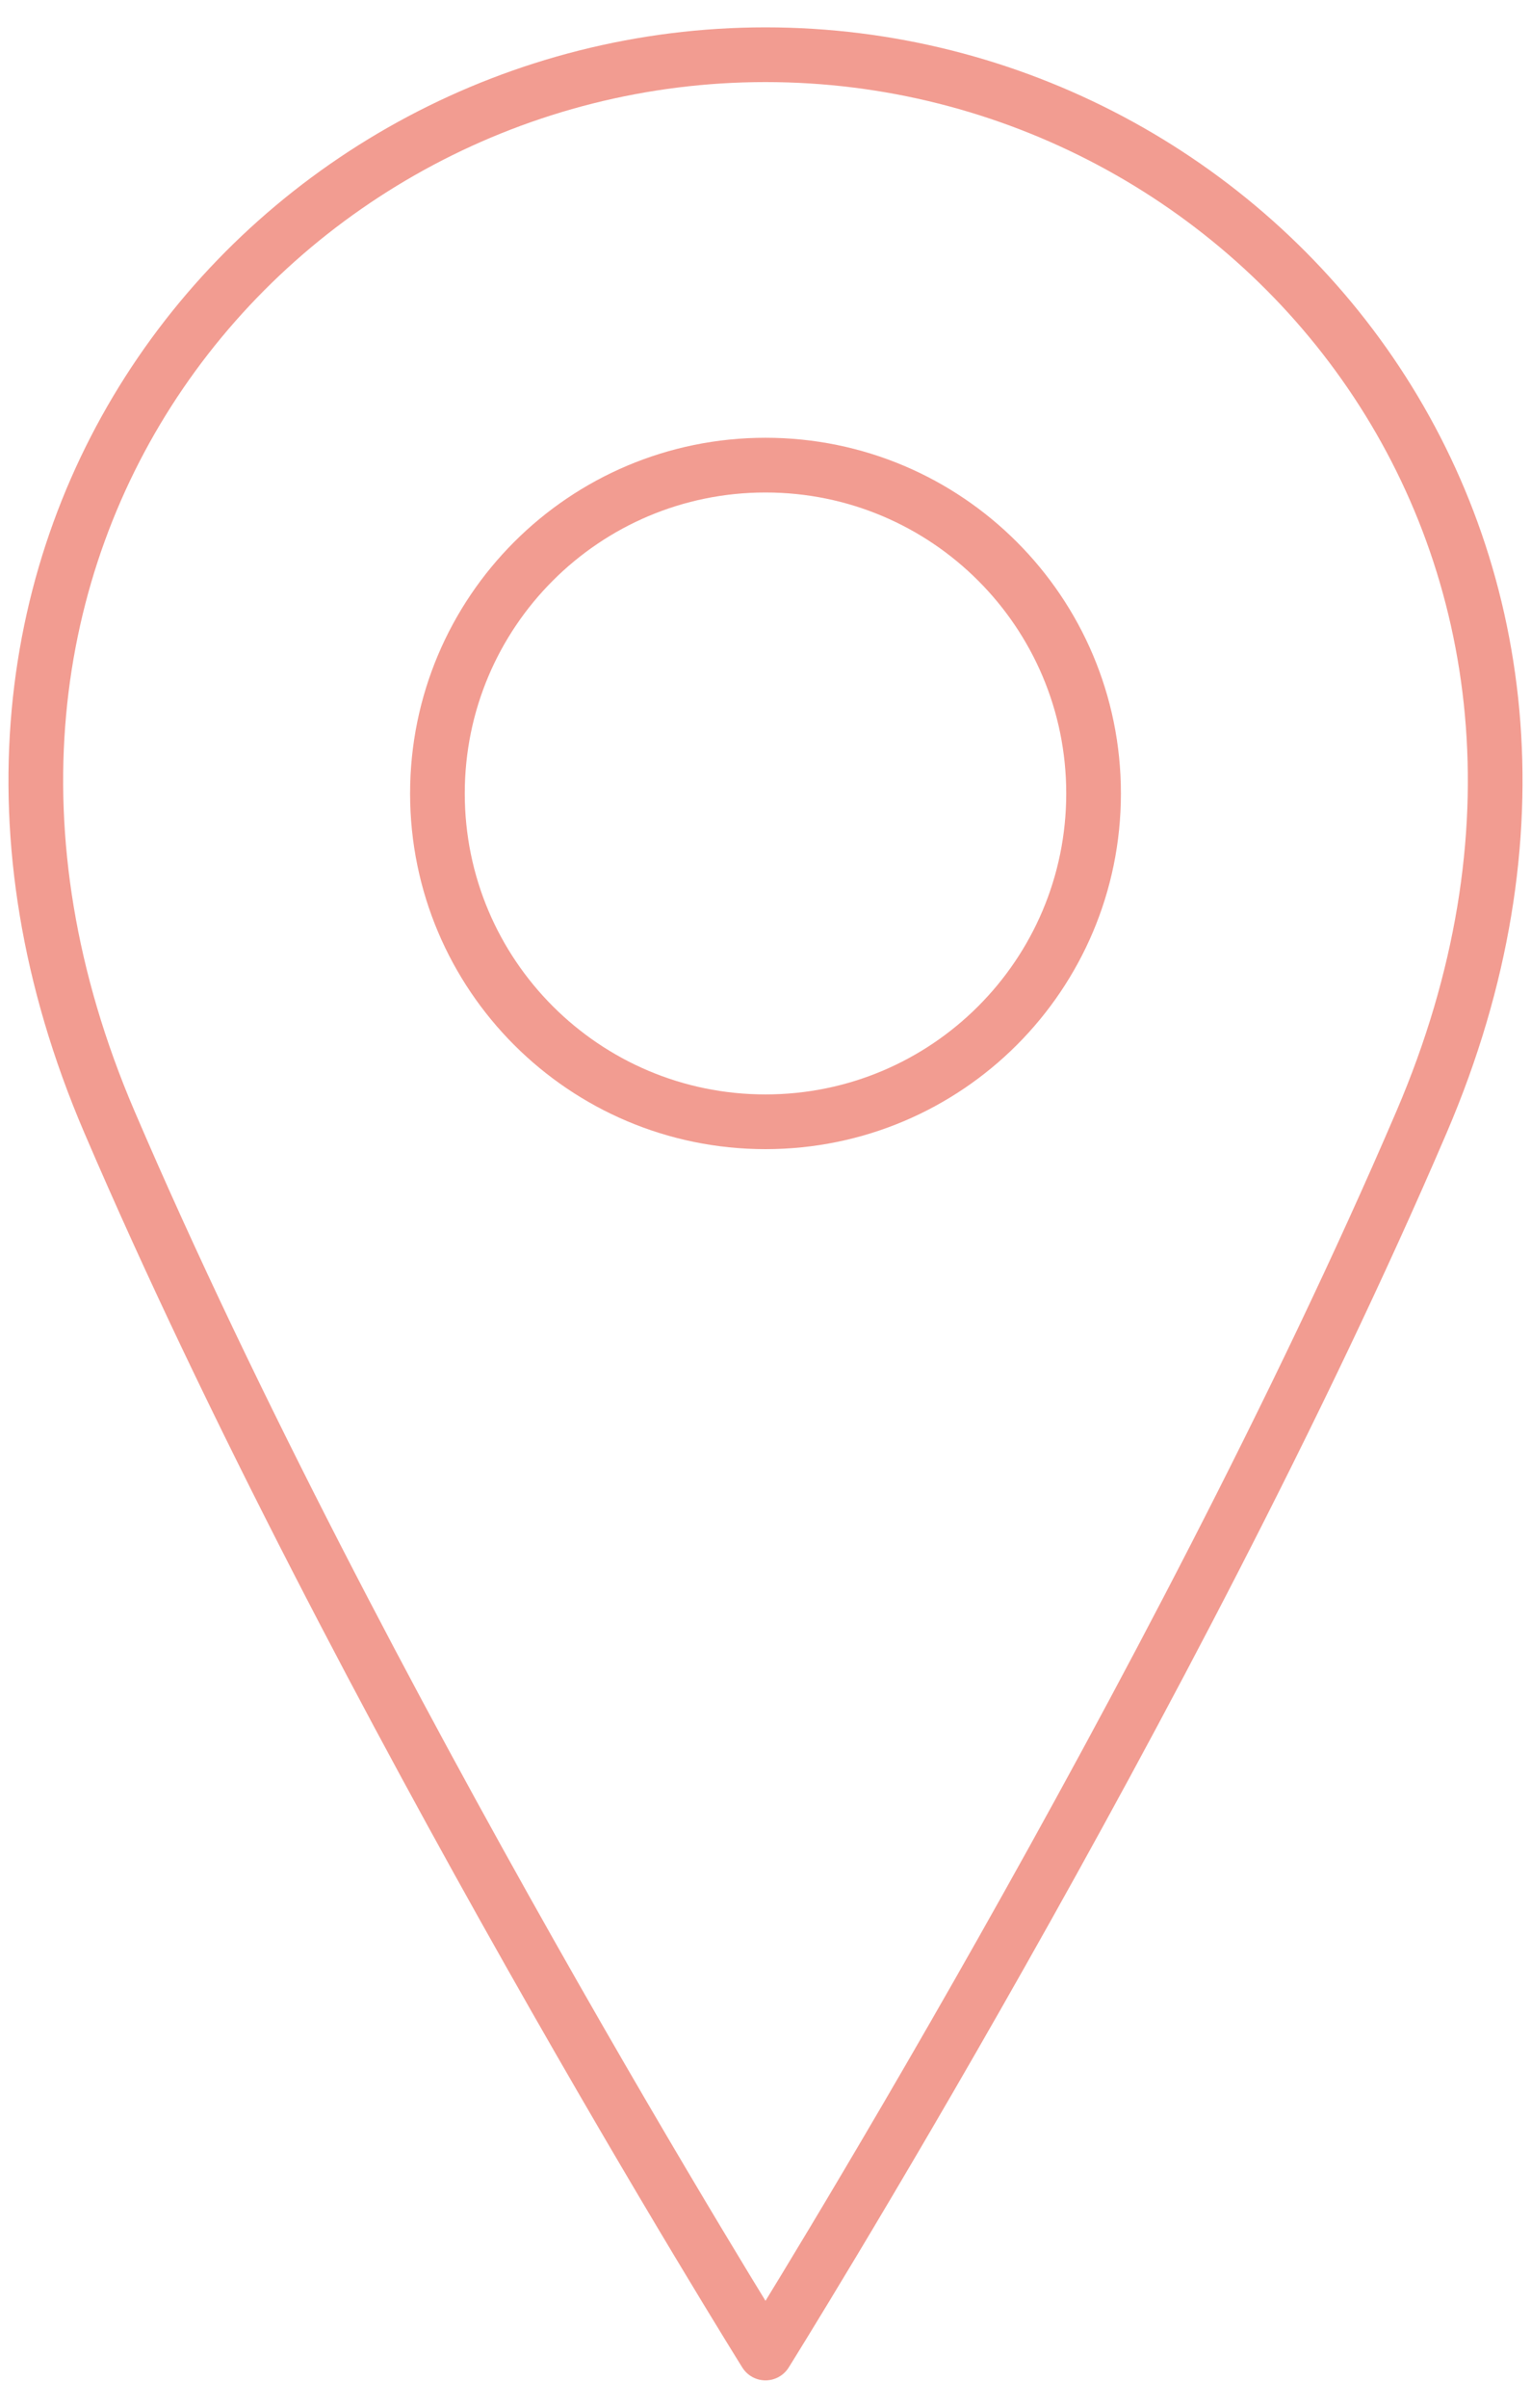 <svg width="28" height="44" viewBox="0 0 28 44" fill="none" xmlns="http://www.w3.org/2000/svg">
<path d="M14 20.5C17.314 20.5 20 17.814 20 14.5C20 11.186 17.314 8.5 14 8.5C10.686 8.5 8 11.186 8 14.5C8 17.814 10.686 20.5 14 20.5Z" stroke="#E63A24" stroke-opacity="0.5" stroke-linecap="round" stroke-linejoin="round"/>
<path d="M26 20.5C21.5 31 14 43 14 43C14 43 6.5 31 2 20.5C-2.5 10 5 1 14 1C23 1 30.5 10 26 20.5Z" stroke="#E63A24" stroke-opacity="0.5" stroke-linecap="round" stroke-linejoin="round"/>
</svg>

